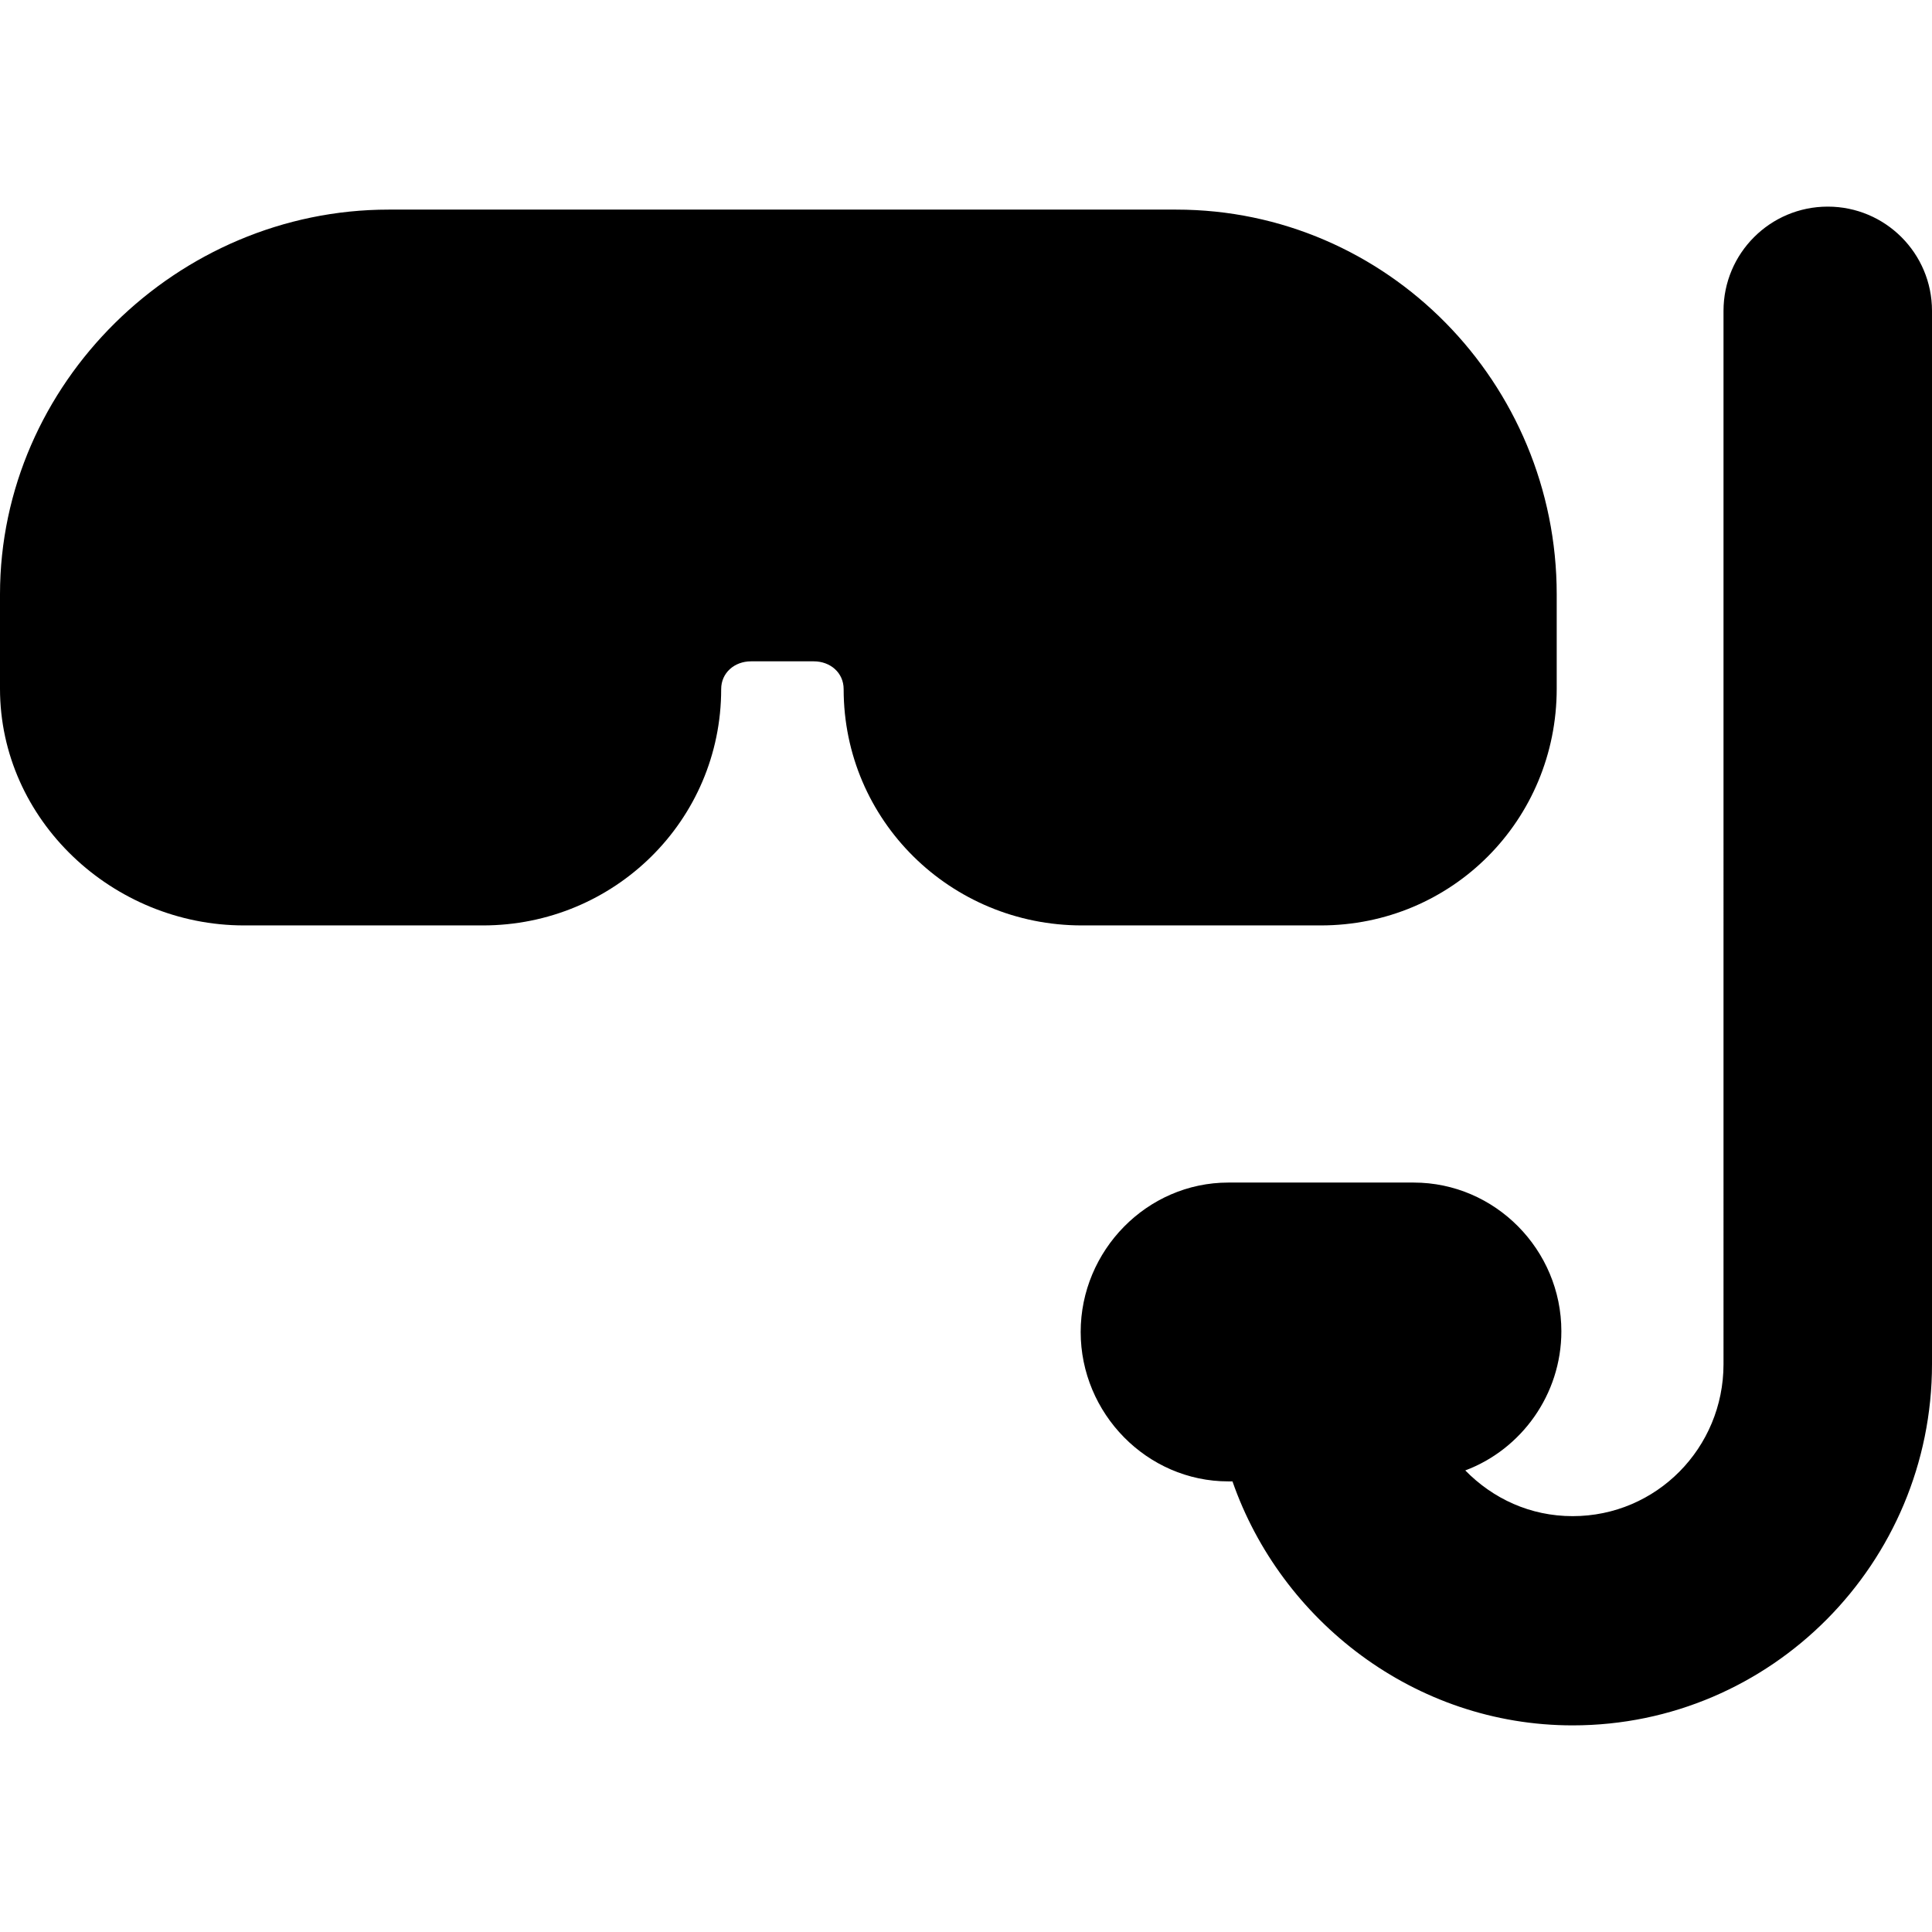 <?xml version="1.0" encoding="iso-8859-1"?>
<!-- Uploaded to: SVG Repo, www.svgrepo.com, Generator: SVG Repo Mixer Tools -->
<!DOCTYPE svg PUBLIC "-//W3C//DTD SVG 1.1//EN" "http://www.w3.org/Graphics/SVG/1.1/DTD/svg11.dtd">
<svg fill="#000000" height="800px" width="800px" version="1.1" id="Capa_1" xmlns="http://www.w3.org/2000/svg" xmlns:xlink="http://www.w3.org/1999/xlink" 
	 viewBox="0 0 278 278" xml:space="preserve">
<path d="M278,44.731v151.555c0,28.604-23.105,51.982-51.708,51.982c-22.776,0-41.991-15.107-48.948-35.107h-0.593
	c-11.718,0-21.25-9.782-21.25-21.5s9.532-21.5,21.25-21.5h26.667c11.717,0,21.25,9.675,21.25,21.393
	c0,9.104-5.765,17.008-13.827,20.028c3.973,4.056,9.339,6.579,15.451,6.579c12.062,0,21.708-9.813,21.708-21.875V44.731
	c0-8.284,6.716-15,15-15S278,36.447,278,44.731z M169.247,30.161H55.92C25.545,30.161,0,55.153,0,85.528v13.563
	c0,18.907,16.216,34.07,35.123,34.07h34.359c18.907,0,34.29-15.093,34.29-34c0-2.365,1.925-4,4.29-4h9.042
	c2.365,0,4.29,1.634,4.29,4c0,18.907,15.382,34,34.289,34h34.36c18.907,0,33.956-15.163,33.956-34.07V85.528
	C224,55.153,199.621,30.161,169.247,30.161z"/>
</svg>